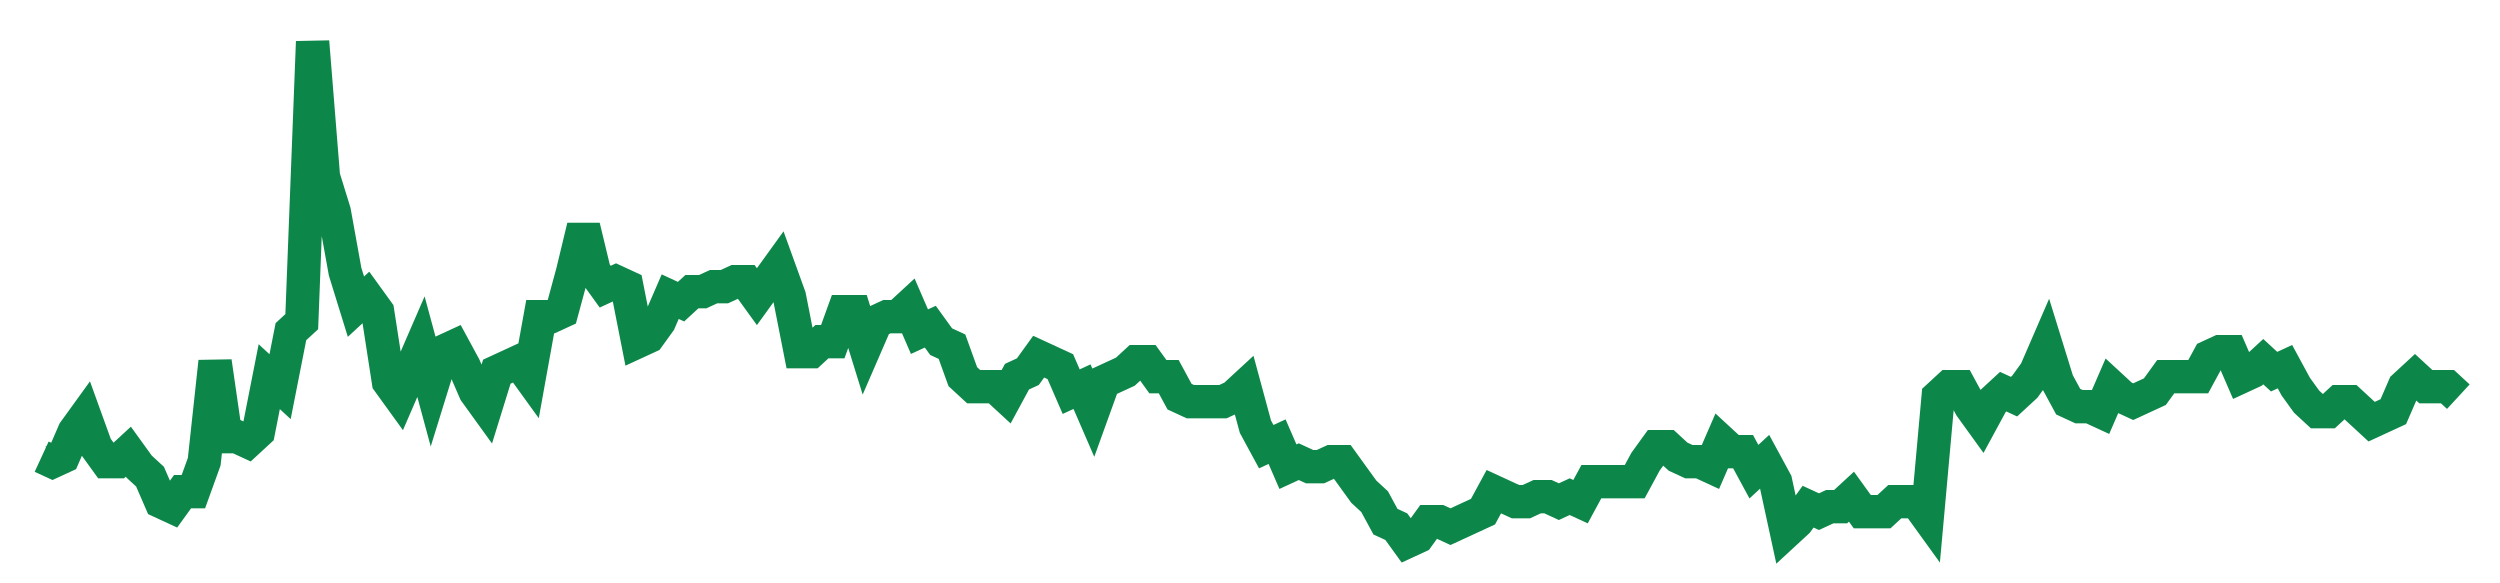 <svg width="300" height="70" viewBox="0 0 300 70" xmlns="http://www.w3.org/2000/svg">
    <path d="M 5,54.8 L 6.3,55.4 L 7.601,54.8 L 8.901,51.8 L 10.202,50 L 11.502,53.6 L 12.803,55.4 L 14.103,55.4 L 15.404,54.2 L 16.704,56 L 18.004,57.2 L 19.305,60.2 L 20.605,60.8 L 21.906,59 L 23.206,59 L 24.507,55.4 L 25.807,43.4 L 27.108,52.4 L 28.408,52.4 L 29.709,53 L 31.009,51.8 L 32.309,45.2 L 33.61,46.4 L 34.91,39.8 L 36.211,38.6 L 37.511,5 L 38.812,21.2 L 40.112,25.4 L 41.413,32.6 L 42.713,36.8 L 44.013,35.6 L 45.314,37.4 L 46.614,45.8 L 47.915,47.6 L 49.215,44.6 L 50.516,41.6 L 51.816,46.4 L 53.117,42.2 L 54.417,41.6 L 55.717,44 L 57.018,47 L 58.318,48.8 L 59.619,44.6 L 60.919,44 L 62.22,43.4 L 63.52,45.2 L 64.821,38 L 66.121,38 L 67.422,37.4 L 68.722,32.6 L 70.022,27.2 L 71.323,32.6 L 72.623,34.4 L 73.924,33.8 L 75.224,34.4 L 76.525,41 L 77.825,40.4 L 79.126,38.6 L 80.426,35.6 L 81.726,36.2 L 83.027,35 L 84.327,35 L 85.628,34.4 L 86.928,34.4 L 88.229,33.8 L 89.529,33.8 L 90.83,35.6 L 92.13,33.8 L 93.43,32 L 94.731,35.6 L 96.031,42.2 L 97.332,42.2 L 98.632,41 L 99.933,41 L 101.233,37.4 L 102.534,37.4 L 103.834,41.6 L 105.135,38.6 L 106.435,38 L 107.735,38 L 109.036,36.8 L 110.336,39.8 L 111.637,39.2 L 112.937,41 L 114.238,41.6 L 115.538,45.2 L 116.839,46.4 L 118.139,46.4 L 119.439,46.4 L 120.74,47.6 L 122.04,45.2 L 123.341,44.6 L 124.641,42.8 L 125.942,43.4 L 127.242,44 L 128.543,47 L 129.843,46.4 L 131.143,49.4 L 132.444,45.8 L 133.744,45.2 L 135.045,44.6 L 136.345,43.4 L 137.646,43.4 L 138.946,45.2 L 140.247,45.2 L 141.547,47.6 L 142.848,48.2 L 144.148,48.2 L 145.448,48.2 L 146.749,48.2 L 148.049,47.6 L 149.35,46.4 L 150.65,51.2 L 151.951,53.6 L 153.251,53 L 154.552,56 L 155.852,55.4 L 157.152,56 L 158.453,56 L 159.753,55.4 L 161.054,55.4 L 162.354,57.2 L 163.655,59 L 164.955,60.2 L 166.256,62.6 L 167.556,63.2 L 168.857,65 L 170.157,64.4 L 171.457,62.6 L 172.758,62.6 L 174.058,63.2 L 175.359,62.6 L 176.659,62 L 177.96,61.4 L 179.26,59 L 180.561,59.6 L 181.861,60.2 L 183.161,60.2 L 184.462,59.6 L 185.762,59.6 L 187.063,60.2 L 188.363,59.6 L 189.664,60.2 L 190.964,57.8 L 192.265,57.8 L 193.565,57.8 L 194.865,57.8 L 196.166,57.8 L 197.466,55.4 L 198.767,53.6 L 200.067,53.6 L 201.368,54.8 L 202.668,55.4 L 203.969,55.4 L 205.269,56 L 206.57,53 L 207.87,54.2 L 209.17,54.2 L 210.471,56.6 L 211.771,55.4 L 213.072,57.8 L 214.372,63.8 L 215.673,62.6 L 216.973,60.8 L 218.274,61.4 L 219.574,60.8 L 220.874,60.8 L 222.175,59.6 L 223.475,61.4 L 224.776,61.4 L 226.076,61.4 L 227.377,60.2 L 228.677,60.2 L 229.978,60.2 L 231.278,62 L 232.578,47.6 L 233.879,46.4 L 235.179,46.4 L 236.48,48.8 L 237.78,50.6 L 239.081,48.2 L 240.381,47 L 241.682,47.6 L 242.982,46.4 L 244.283,44.6 L 245.583,41.6 L 246.883,45.8 L 248.184,48.2 L 249.484,48.8 L 250.785,48.8 L 252.085,49.4 L 253.386,46.4 L 254.686,47.6 L 255.987,48.2 L 257.287,47.6 L 258.587,47 L 259.888,45.2 L 261.188,45.2 L 262.489,45.2 L 263.789,45.2 L 265.09,42.8 L 266.39,42.2 L 267.691,42.2 L 268.991,45.2 L 270.291,44.6 L 271.592,43.4 L 272.892,44.6 L 274.193,44 L 275.493,46.4 L 276.794,48.2 L 278.094,49.4 L 279.395,49.4 L 280.695,48.2 L 281.996,48.2 L 283.296,49.4 L 284.596,50.6 L 285.897,50 L 287.197,49.4 L 288.498,46.4 L 289.798,45.2 L 291.099,46.4 L 292.399,46.4 L 293.7,46.4 L 295,47.6" fill="none" stroke="#0D8749" stroke-width="4"/>
</svg>